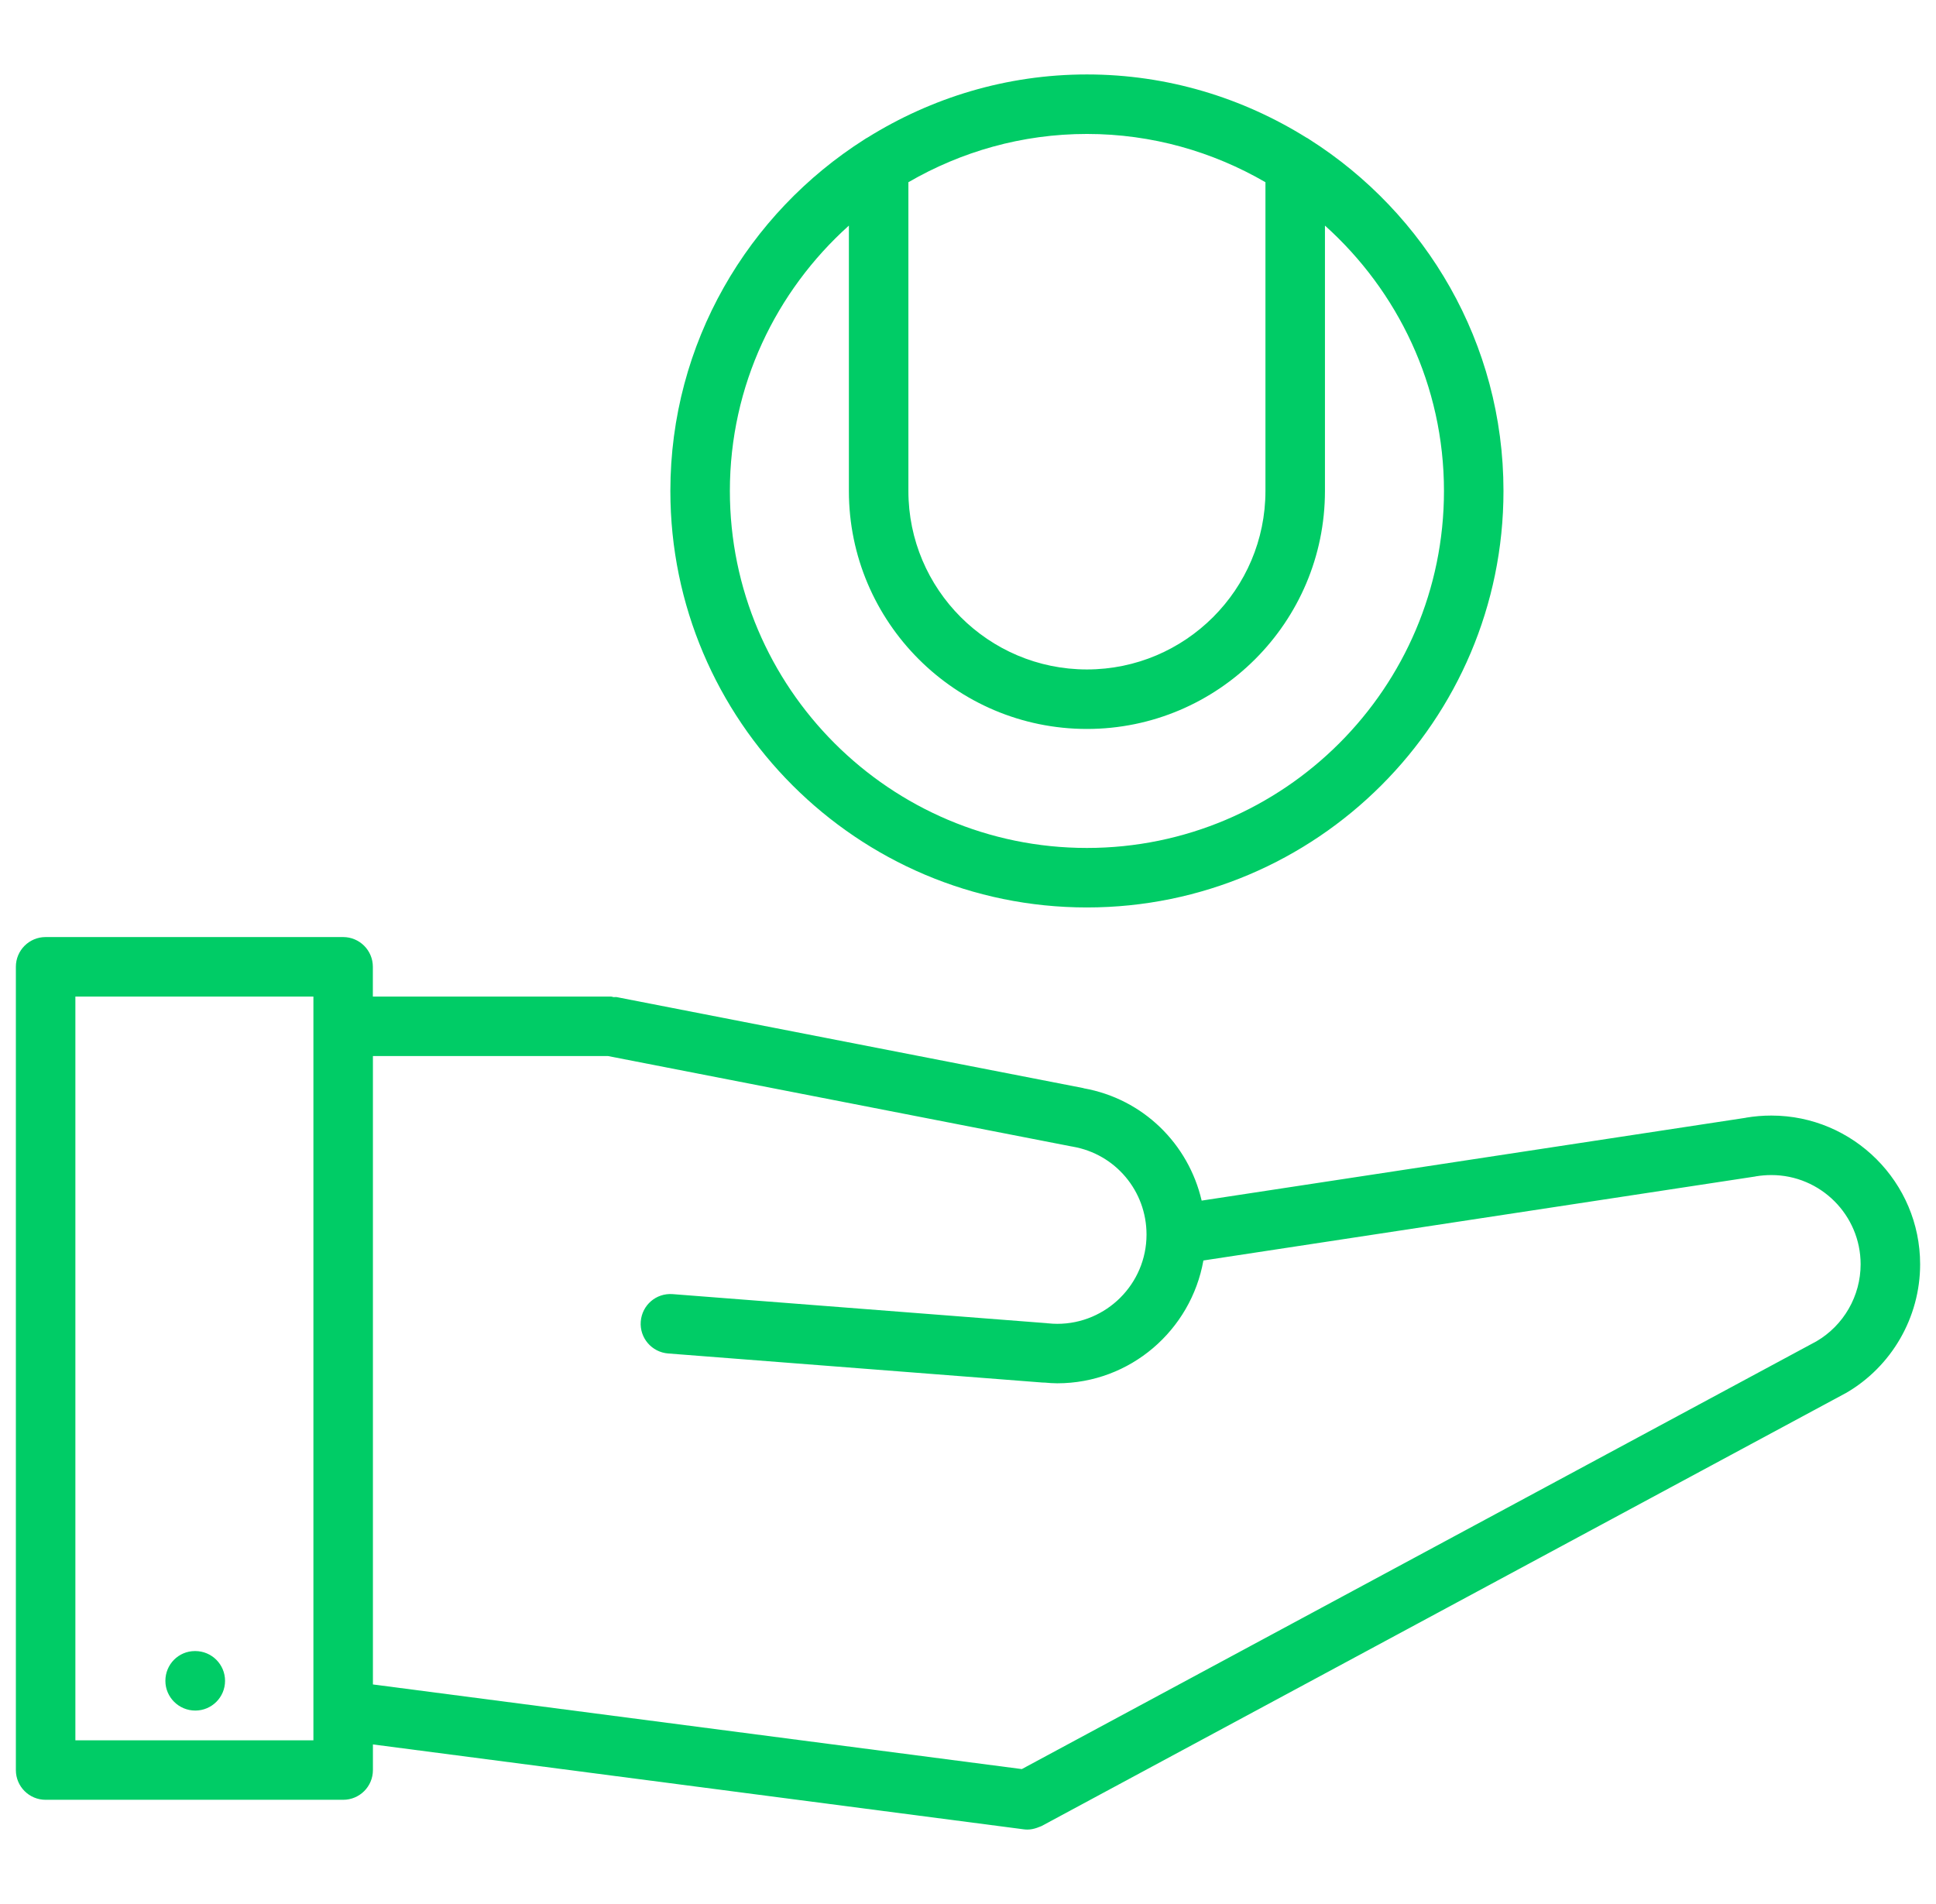 <?xml version="1.0" encoding="UTF-8"?> <svg xmlns="http://www.w3.org/2000/svg" width="61" height="60" viewBox="0 0 61 60" fill="none"><g clip-path="url(#clip0_65_308)"><path d="M6.152 52.029H6.143C5.625 52.029 5.211 52.448 5.211 52.967C5.211 53.485 5.635 53.904 6.153 53.904C6.671 53.904 7.091 53.485 7.091 52.967C7.091 52.448 6.67 52.029 6.152 52.029Z" fill="#00CC66"></path><path d="M55.812 35.154C55.546 35.154 55.279 35.176 55.017 35.22C55.013 35.221 55.01 35.223 55.006 35.224L37.862 37.834C37.446 36.046 36.02 34.63 34.149 34.295C34.144 34.294 34.14 34.29 34.136 34.289L19.428 31.421C19.397 31.415 19.368 31.425 19.337 31.422C19.306 31.419 19.279 31.404 19.248 31.404H11.748V30.466C11.748 29.948 11.329 29.529 10.811 29.529H1.438C0.919 29.529 0.5 29.948 0.5 30.466V55.779C0.5 56.297 0.919 56.716 1.438 56.716H10.812C11.331 56.716 11.75 56.297 11.75 55.779V54.971L32.254 57.646C32.295 57.652 32.336 57.654 32.376 57.654C32.474 57.654 32.574 57.633 32.67 57.6C32.695 57.592 32.719 57.581 32.743 57.572C32.768 57.561 32.794 57.555 32.818 57.543L58.131 43.914C58.133 43.913 58.134 43.912 58.136 43.911C58.143 43.907 58.151 43.905 58.157 43.901C59.603 43.067 60.5 41.51 60.5 39.842C60.5 37.257 58.397 35.154 55.812 35.154ZM9.875 54.842H2.375V31.404H9.875V54.842ZM57.233 42.268L32.196 55.748L11.75 53.081V33.279H19.159L33.778 36.13C33.782 36.13 33.787 36.13 33.791 36.13C33.793 36.131 33.794 36.133 33.797 36.133C35.146 36.366 36.125 37.531 36.125 38.904C36.125 40.455 34.863 41.717 33.312 41.717C33.215 41.717 33.12 41.711 33.025 41.701C33.018 41.7 33.013 41.703 33.007 41.702C33 41.702 32.996 41.698 32.989 41.697L21.196 40.781C20.675 40.741 20.23 41.126 20.189 41.644C20.149 42.16 20.535 42.61 21.052 42.651L32.845 43.567C32.869 43.569 32.894 43.569 32.918 43.569H32.92C33.049 43.581 33.178 43.591 33.312 43.591C35.616 43.591 37.527 41.916 37.917 39.721L55.313 37.073C55.317 37.072 55.318 37.07 55.322 37.069H55.326C55.483 37.043 55.647 37.029 55.812 37.029C57.363 37.029 58.625 38.29 58.625 39.841C58.625 40.839 58.092 41.765 57.233 42.268ZM41.257 4.393C41.224 4.374 41.198 4.35 41.161 4.336C39.15 3.083 36.786 2.346 34.247 2.346C31.708 2.346 29.344 3.083 27.333 4.336C27.298 4.35 27.271 4.374 27.238 4.393C23.569 6.723 21.122 10.812 21.122 15.471C21.122 22.708 27.01 28.596 34.247 28.596C41.485 28.596 47.372 22.708 47.372 15.471C47.372 10.811 44.925 6.723 41.257 4.393ZM39.872 5.742V15.471C39.872 18.573 37.349 21.096 34.247 21.096C31.145 21.096 28.622 18.573 28.622 15.471V5.742C30.28 4.781 32.197 4.221 34.247 4.221C36.297 4.221 38.215 4.781 39.872 5.742ZM34.247 26.721C28.044 26.721 22.997 21.674 22.997 15.471C22.997 12.15 24.452 9.17 26.747 7.109V15.471C26.747 19.606 30.112 22.971 34.247 22.971C38.383 22.971 41.747 19.606 41.747 15.471V7.109C44.042 9.17 45.497 12.15 45.497 15.471C45.497 21.674 40.451 26.721 34.247 26.721Z" fill="#00CC66"></path></g><defs><clipPath id="clip0_65_308"><rect width="60" height="60" fill="white" transform="translate(0.5)"></rect></clipPath></defs></svg> 
